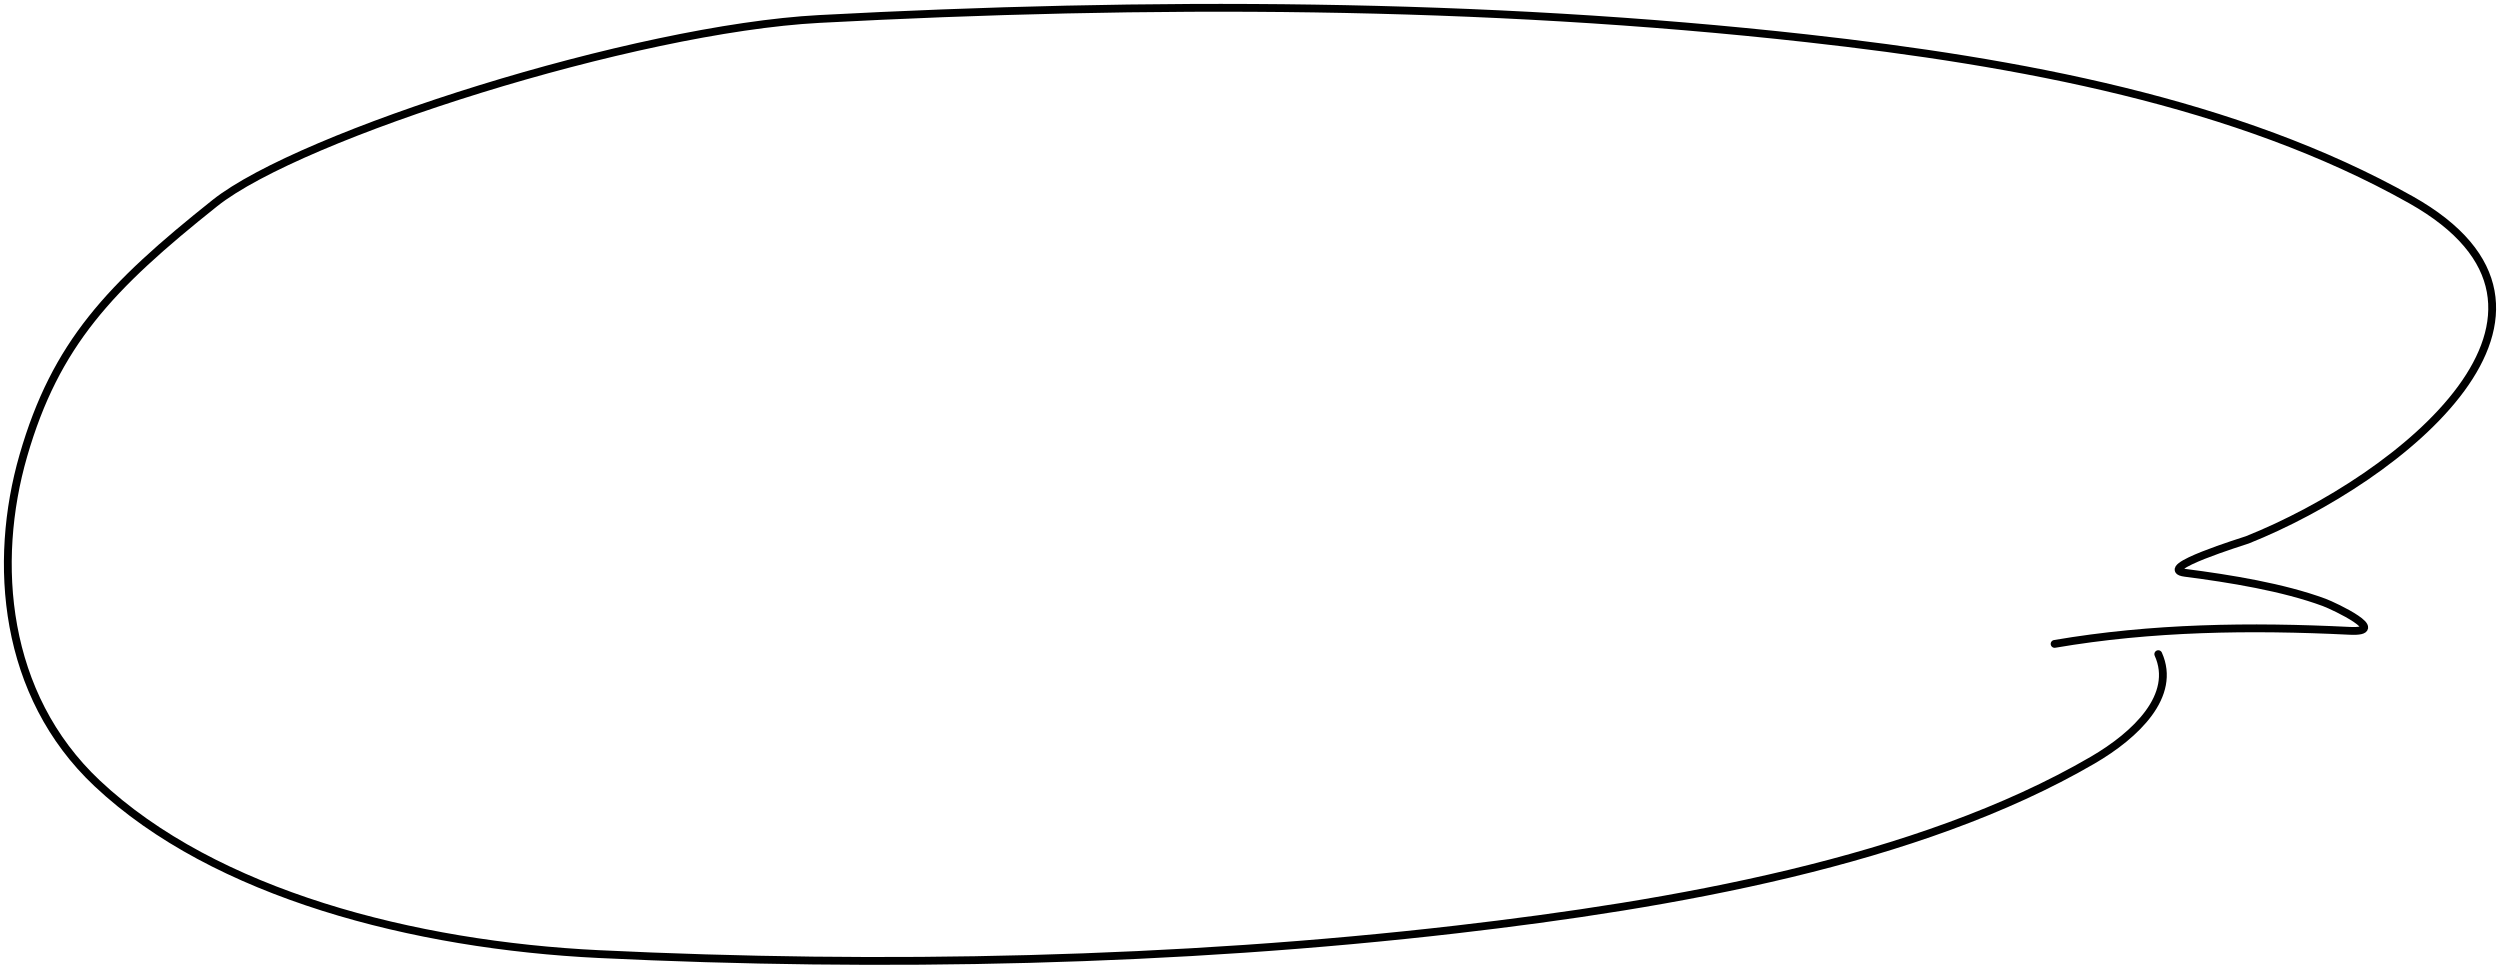 <?xml version="1.0" encoding="UTF-8"?> <svg xmlns="http://www.w3.org/2000/svg" width="320" height="124" viewBox="0 0 320 124" fill="none"><path d="M262.989 82.42C275.422 80.295 288.032 80.118 300.736 80.746C305.964 81.004 298.822 77.599 297.492 77.106C292.274 75.174 285.431 74.059 279.7 73.322C275.663 72.802 287.34 69.229 287.662 69.1C307.353 61.23 333.986 39.862 308.6 25.574C286.395 13.076 258.37 7.918 231.287 4.903C189.625 0.265 146.826 0.198 104.874 2.428C81.263 3.683 38.5 17.24 27.5 26C14.053 36.709 7.124 44.001 2.986 58.328C-0.961 71.993 0.387 88.921 12.422 100.252C27.511 114.458 53.044 120.98 76.662 122.124C112.749 123.872 150.806 123.096 186.512 118.958C213.95 115.779 245.487 110.329 267.855 97.304C273.43 94.058 278.64 89.018 276.259 83.73" stroke="black" stroke-linecap="round"></path></svg> 